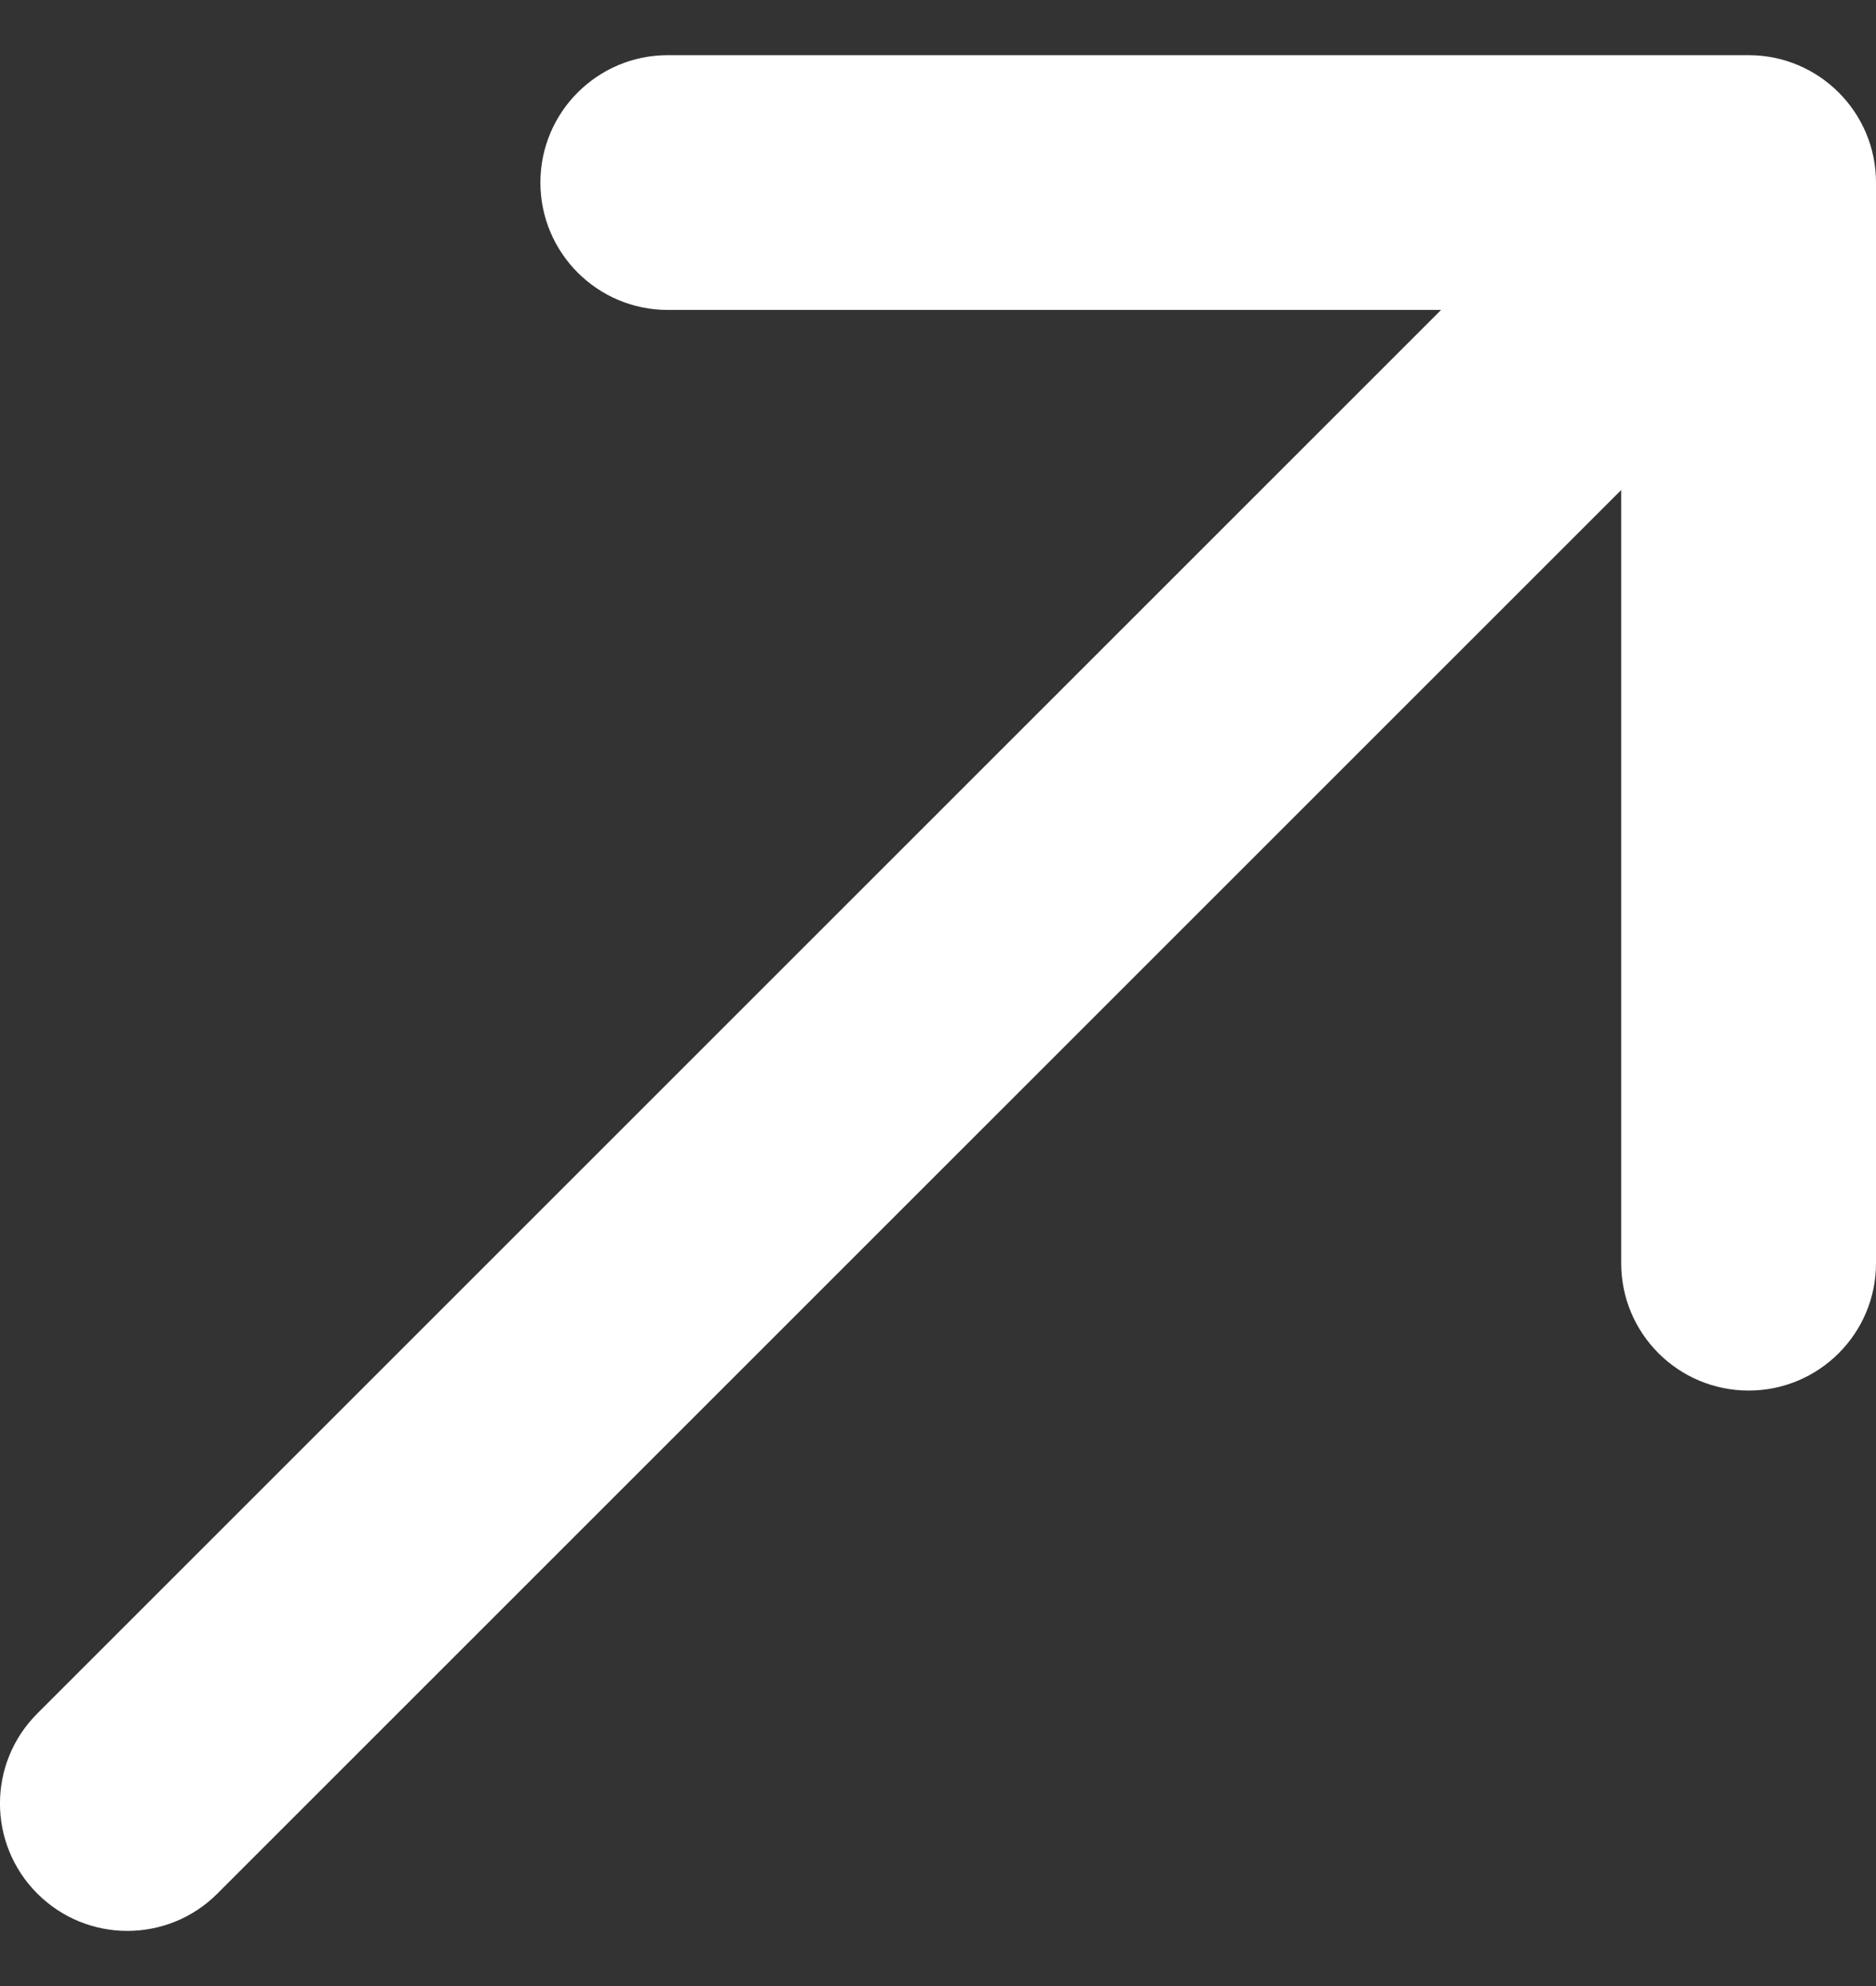 <svg width="17" height="18" viewBox="0 0 17 18" fill="none" xmlns="http://www.w3.org/2000/svg">
<rect x="0" y="0" width="17" height="18" fill="#333333" stroke="none"/>
<path fill-rule="evenodd" clip-rule="evenodd" d="M4.897 1.654C4.897 1.017 5.414 0.5 6.051 0.5H15.846C16.483 0.5 17 1.017 17 1.654V11.449C17 12.086 16.483 12.603 15.846 12.603C15.208 12.603 14.691 12.086 14.691 11.449V4.441L1.97 17.162C1.52 17.613 0.789 17.613 0.338 17.162C-0.113 16.711 -0.113 15.98 0.338 15.53L13.059 2.809H6.051C5.414 2.809 4.897 2.292 4.897 1.654Z" fill="white"/>
</svg>
